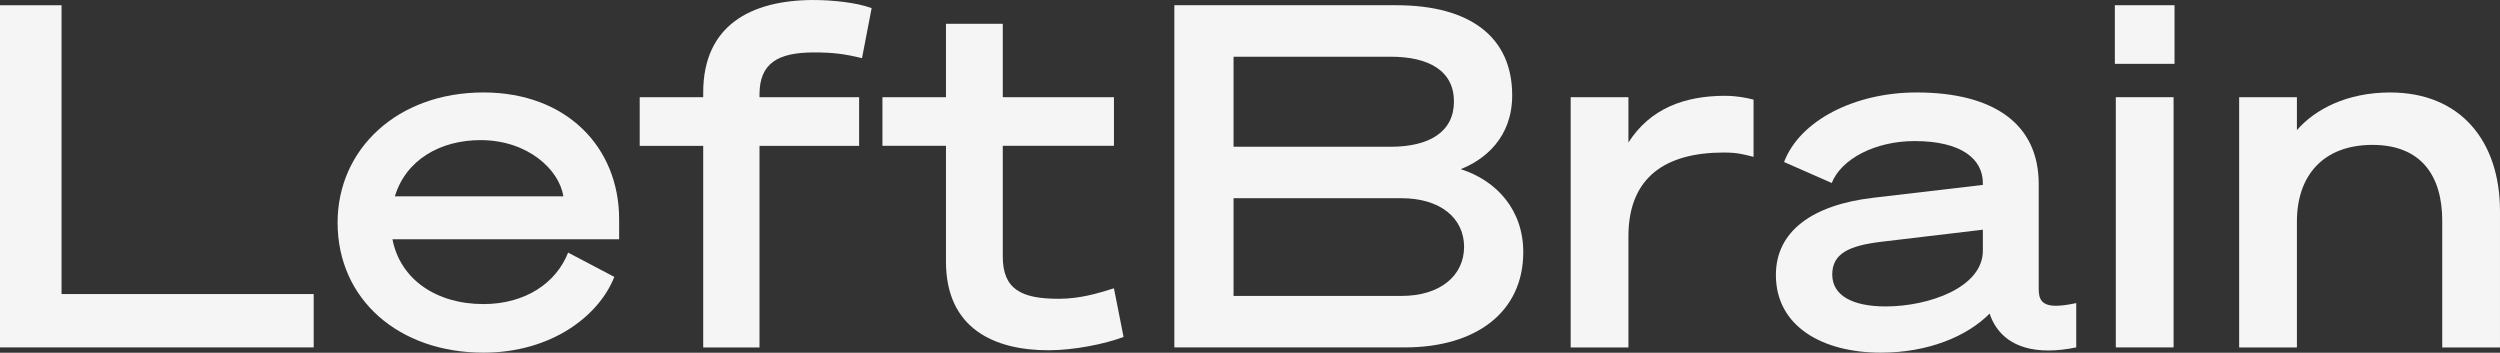 <?xml version="1.0" encoding="UTF-8"?> <svg xmlns="http://www.w3.org/2000/svg" fill="none" viewBox="26.05 23.89 186.06 26.25"><rect x="26.05" y="23.89" width="186.06" height="26.25" fill="#333333" stroke="none"/><path d="M26.045 24.281V49.745H49.396V45.774H30.63V24.281H26.045Z" fill="#F5F5F5"></path><path d="M62.027 30.771C55.616 30.771 51.175 34.991 51.175 40.455C51.175 46.2 55.76 50.136 62.027 50.136C67.079 50.136 70.624 47.407 71.77 44.497L68.332 42.689C67.437 44.959 65.145 46.52 62.027 46.52C58.518 46.52 55.831 44.677 55.258 41.696H72.128V40.206C72.128 34.851 68.223 30.771 62.027 30.771ZM55.438 38.502C56.263 35.77 58.84 34.318 61.814 34.318C65.361 34.318 67.688 36.552 67.975 38.502H55.438Z" fill="#F5F5F5"></path><path d="M86.624 23.89C81.897 23.89 78.386 25.805 78.386 30.771V31.126H73.659V34.744H78.386V49.748H82.575V34.744H89.989V31.126H82.575V30.913C82.575 28.608 83.935 27.792 86.622 27.792C88.055 27.792 88.877 27.899 90.204 28.219L90.92 24.494C89.773 24.068 87.946 23.892 86.622 23.892" fill="#F5F5F5"></path><path d="M100.68 25.662H96.453V31.124H91.724V34.742H96.453V43.362C96.453 48.361 100.071 49.958 104.083 49.958C105.98 49.958 108.274 49.496 109.67 48.966L108.954 45.347C107.701 45.738 106.412 46.127 104.834 46.127C102.005 46.127 100.68 45.383 100.68 42.971V34.742H108.954V31.124H100.68V25.662Z" fill="#F5F5F5"></path><path d="M129.961 24.279H113.449V49.745H130.606C135.906 49.745 139.418 47.12 139.418 42.651C139.418 39.531 137.449 37.332 134.762 36.479C136.553 35.77 138.593 34.138 138.593 30.982C138.593 26.655 135.477 24.279 129.961 24.279ZM117.856 34.813V28.11H129.532C132.47 28.11 134.259 29.209 134.259 31.444C134.259 33.678 132.468 34.813 129.532 34.813H117.856ZM117.856 45.914V38.642H130.357C133.257 38.642 135.013 40.132 135.013 42.26C135.013 44.388 133.257 45.914 130.357 45.914H117.856Z" fill="#F5F5F5"></path><path d="M154.442 31.02C151.398 31.02 148.855 31.977 147.244 34.495V31.126H142.946V49.748H147.244V41.483C147.244 37.05 150.037 35.242 154.336 35.242C155.302 35.242 155.696 35.349 156.556 35.562V31.306C156.018 31.164 155.302 31.022 154.442 31.022" fill="#F5F5F5"></path><path d="M168.678 30.771C164.129 30.771 160.011 32.827 158.828 35.948L162.375 37.509C163.091 35.702 165.633 34.389 168.536 34.389C172.047 34.389 173.621 35.737 173.621 37.509V37.652L165.455 38.609C160.942 39.14 158.219 41.092 158.219 44.355C158.219 48.186 161.693 50.136 166.029 50.136C169.538 50.136 172.441 48.93 174.125 47.229C174.616 48.717 175.902 49.975 178.49 49.975C179.108 49.975 179.798 49.904 180.572 49.745V46.447C179.947 46.582 179.454 46.646 179.068 46.646C178.042 46.646 177.779 46.191 177.779 45.419V37.581C177.779 33.147 174.483 30.771 168.68 30.771M166.389 46.696C163.918 46.696 162.413 45.881 162.413 44.319C162.413 42.758 163.667 42.156 166.173 41.871L173.623 40.985V42.547C173.623 45.279 169.611 46.696 166.389 46.696Z" fill="#F5F5F5"></path><path d="M183.517 49.745H187.816V31.124H183.517V49.745ZM183.446 28.641H187.887V24.279H183.446V28.641Z" fill="#F5F5F5"></path><path d="M203.944 30.771C200.684 30.771 198.319 32.048 196.995 33.574V31.126H192.697V49.748H196.995V40.383C196.995 36.943 198.964 34.673 202.618 34.673C206.271 34.673 207.811 37.014 207.811 40.312V49.748H212.109V39.604C212.109 34.391 209.171 30.773 203.944 30.773" fill="#F5F5F5"></path></svg> 